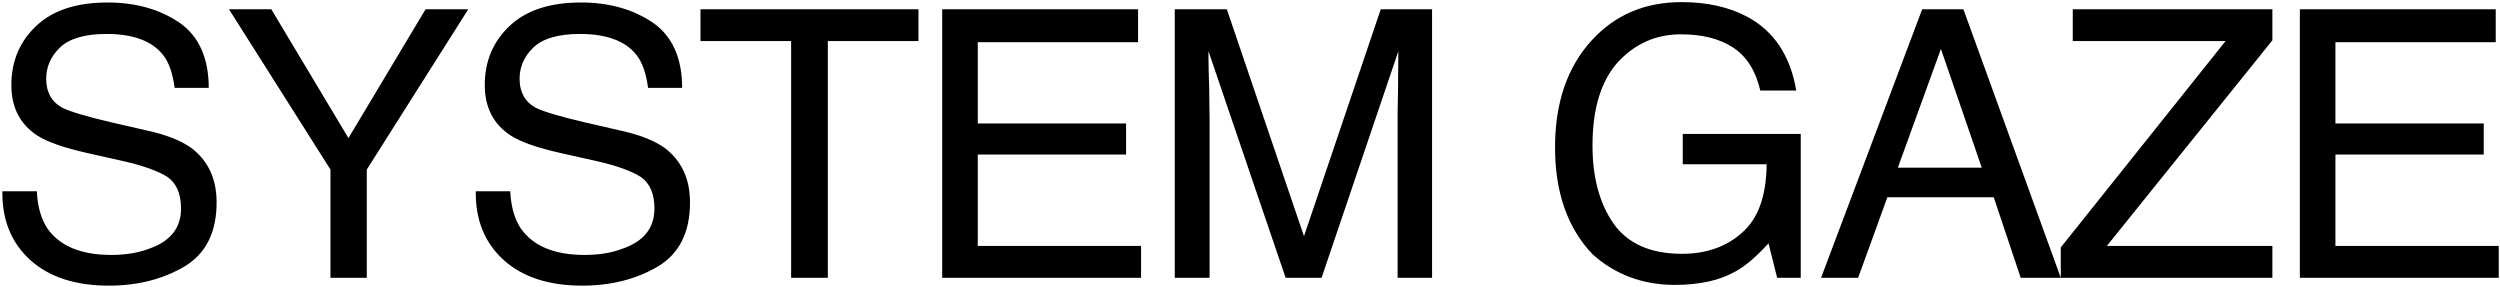 <?xml version="1.0" encoding="UTF-8"?> <svg xmlns="http://www.w3.org/2000/svg" width="801" height="92" viewBox="0 0 801 92" fill="none"><path d="M11.8 61.28C12.04 66.08 13.12 70.04 15.16 73.16C19.12 78.8 25.84 81.68 35.68 81.68C40 81.68 44.08 81.08 47.56 79.76C54.64 77.36 58 73.04 58 66.8C58 62.12 56.56 58.76 53.68 56.72C50.68 54.8 46 53.12 39.76 51.68L28 49.04C20.44 47.36 15.04 45.44 11.92 43.4C6.4 39.8 3.64 34.4 3.64 27.2C3.64 19.52 6.4 13.16 11.68 8.24C17.08 3.2 24.64 0.8 34.48 0.8C43.48 0.8 51.16 2.96 57.52 7.28C63.76 11.6 66.88 18.68 66.88 28.16H55.96C55.36 23.6 54.16 20 52.24 17.6C48.64 13.04 42.52 10.88 34.12 10.88C27.28 10.88 22.24 12.32 19.24 15.2C16.24 18.08 14.8 21.44 14.8 25.28C14.8 29.48 16.48 32.6 19.96 34.52C22.36 35.72 27.52 37.28 35.68 39.2L47.68 41.96C53.56 43.28 58 45.08 61.24 47.36C66.64 51.44 69.4 57.2 69.4 64.88C69.4 74.48 65.92 81.32 59.08 85.4C52.12 89.48 44.08 91.52 34.84 91.52C24.16 91.52 15.76 88.76 9.76 83.36C3.64 77.84 0.64 70.52 0.76 61.28H11.8ZM111.639 44.24L136.359 2.96H150.039L117.519 54.32V89H105.879V54.32L73.359 2.96H86.919L111.639 44.24ZM163.478 61.28C163.718 66.08 164.798 70.04 166.838 73.16C170.798 78.8 177.518 81.68 187.358 81.68C191.678 81.68 195.758 81.08 199.238 79.76C206.318 77.36 209.678 73.04 209.678 66.8C209.678 62.12 208.238 58.76 205.358 56.72C202.358 54.8 197.678 53.12 191.438 51.68L179.678 49.04C172.118 47.36 166.718 45.44 163.598 43.4C158.078 39.8 155.318 34.4 155.318 27.2C155.318 19.52 158.078 13.16 163.358 8.24C168.758 3.2 176.318 0.8 186.158 0.8C195.158 0.8 202.838 2.96 209.198 7.28C215.438 11.6 218.558 18.68 218.558 28.16H207.638C207.038 23.6 205.838 20 203.918 17.6C200.318 13.04 194.198 10.88 185.798 10.88C178.958 10.88 173.918 12.32 170.918 15.2C167.918 18.08 166.478 21.44 166.478 25.28C166.478 29.48 168.158 32.6 171.638 34.52C174.038 35.72 179.198 37.28 187.358 39.2L199.358 41.96C205.238 43.28 209.678 45.08 212.918 47.36C218.318 51.44 221.078 57.2 221.078 64.88C221.078 74.48 217.598 81.32 210.758 85.4C203.798 89.48 195.758 91.52 186.518 91.52C175.838 91.52 167.438 88.76 161.438 83.36C155.318 77.84 152.318 70.52 152.438 61.28H163.478ZM265.237 13.16V89H253.477V13.16H224.437V2.96H294.277V13.16H265.237ZM364.637 13.52H313.277V39.56H360.797V49.52H313.277V78.8H365.597V89H301.877V2.96H364.637V13.52ZM417.796 75.68L442.396 2.96H458.836V89H447.796V38.24C447.796 36.44 447.796 33.56 447.916 29.48C447.916 25.4 448.036 21.08 448.036 16.4L423.436 89H411.916L387.196 16.4V19.04C387.196 21.2 387.316 24.32 387.436 28.64C387.436 32.96 387.556 36.2 387.556 38.24V89H376.396V2.96H393.076L417.796 75.68ZM559.795 5.36C568.315 9.92 573.595 17.72 575.515 29H563.995C562.555 22.76 559.675 18.08 555.235 15.2C550.795 12.32 545.275 11 538.555 11C530.515 11 523.915 14 518.395 19.88C512.995 25.88 510.235 34.76 510.235 46.64C510.235 56.84 512.515 65.24 516.955 71.6C521.515 78.08 528.835 81.32 538.915 81.32C546.715 81.32 553.195 79.04 558.235 74.48C563.395 69.92 565.915 62.72 566.035 52.64H539.155V42.92H576.955V89H569.395L566.635 77.96C562.675 82.28 559.195 85.28 556.075 86.96C551.035 89.84 544.555 91.28 536.635 91.28C526.435 91.28 517.555 88.04 510.235 81.44C502.315 73.16 498.235 61.76 498.235 47.24C498.235 32.84 502.195 21.44 509.995 12.92C517.435 4.76 527.035 0.68 538.795 0.68C546.955 0.68 553.915 2.24 559.795 5.36ZM660.273 89H647.433L638.793 63.2H604.713L595.353 89H583.473L615.873 2.96H629.073L660.273 89ZM608.073 53.72H634.953L621.873 15.68L608.073 53.72ZM664.113 13.16V2.96H728.073V12.92L675.033 78.8H728.073V89H660.273V79.28L713.073 13.16H664.113ZM799.632 13.52H748.272V39.56H795.792V49.52H748.272V78.8H800.592V89H736.872V2.96H799.632V13.52Z" fill="black"></path></svg> 